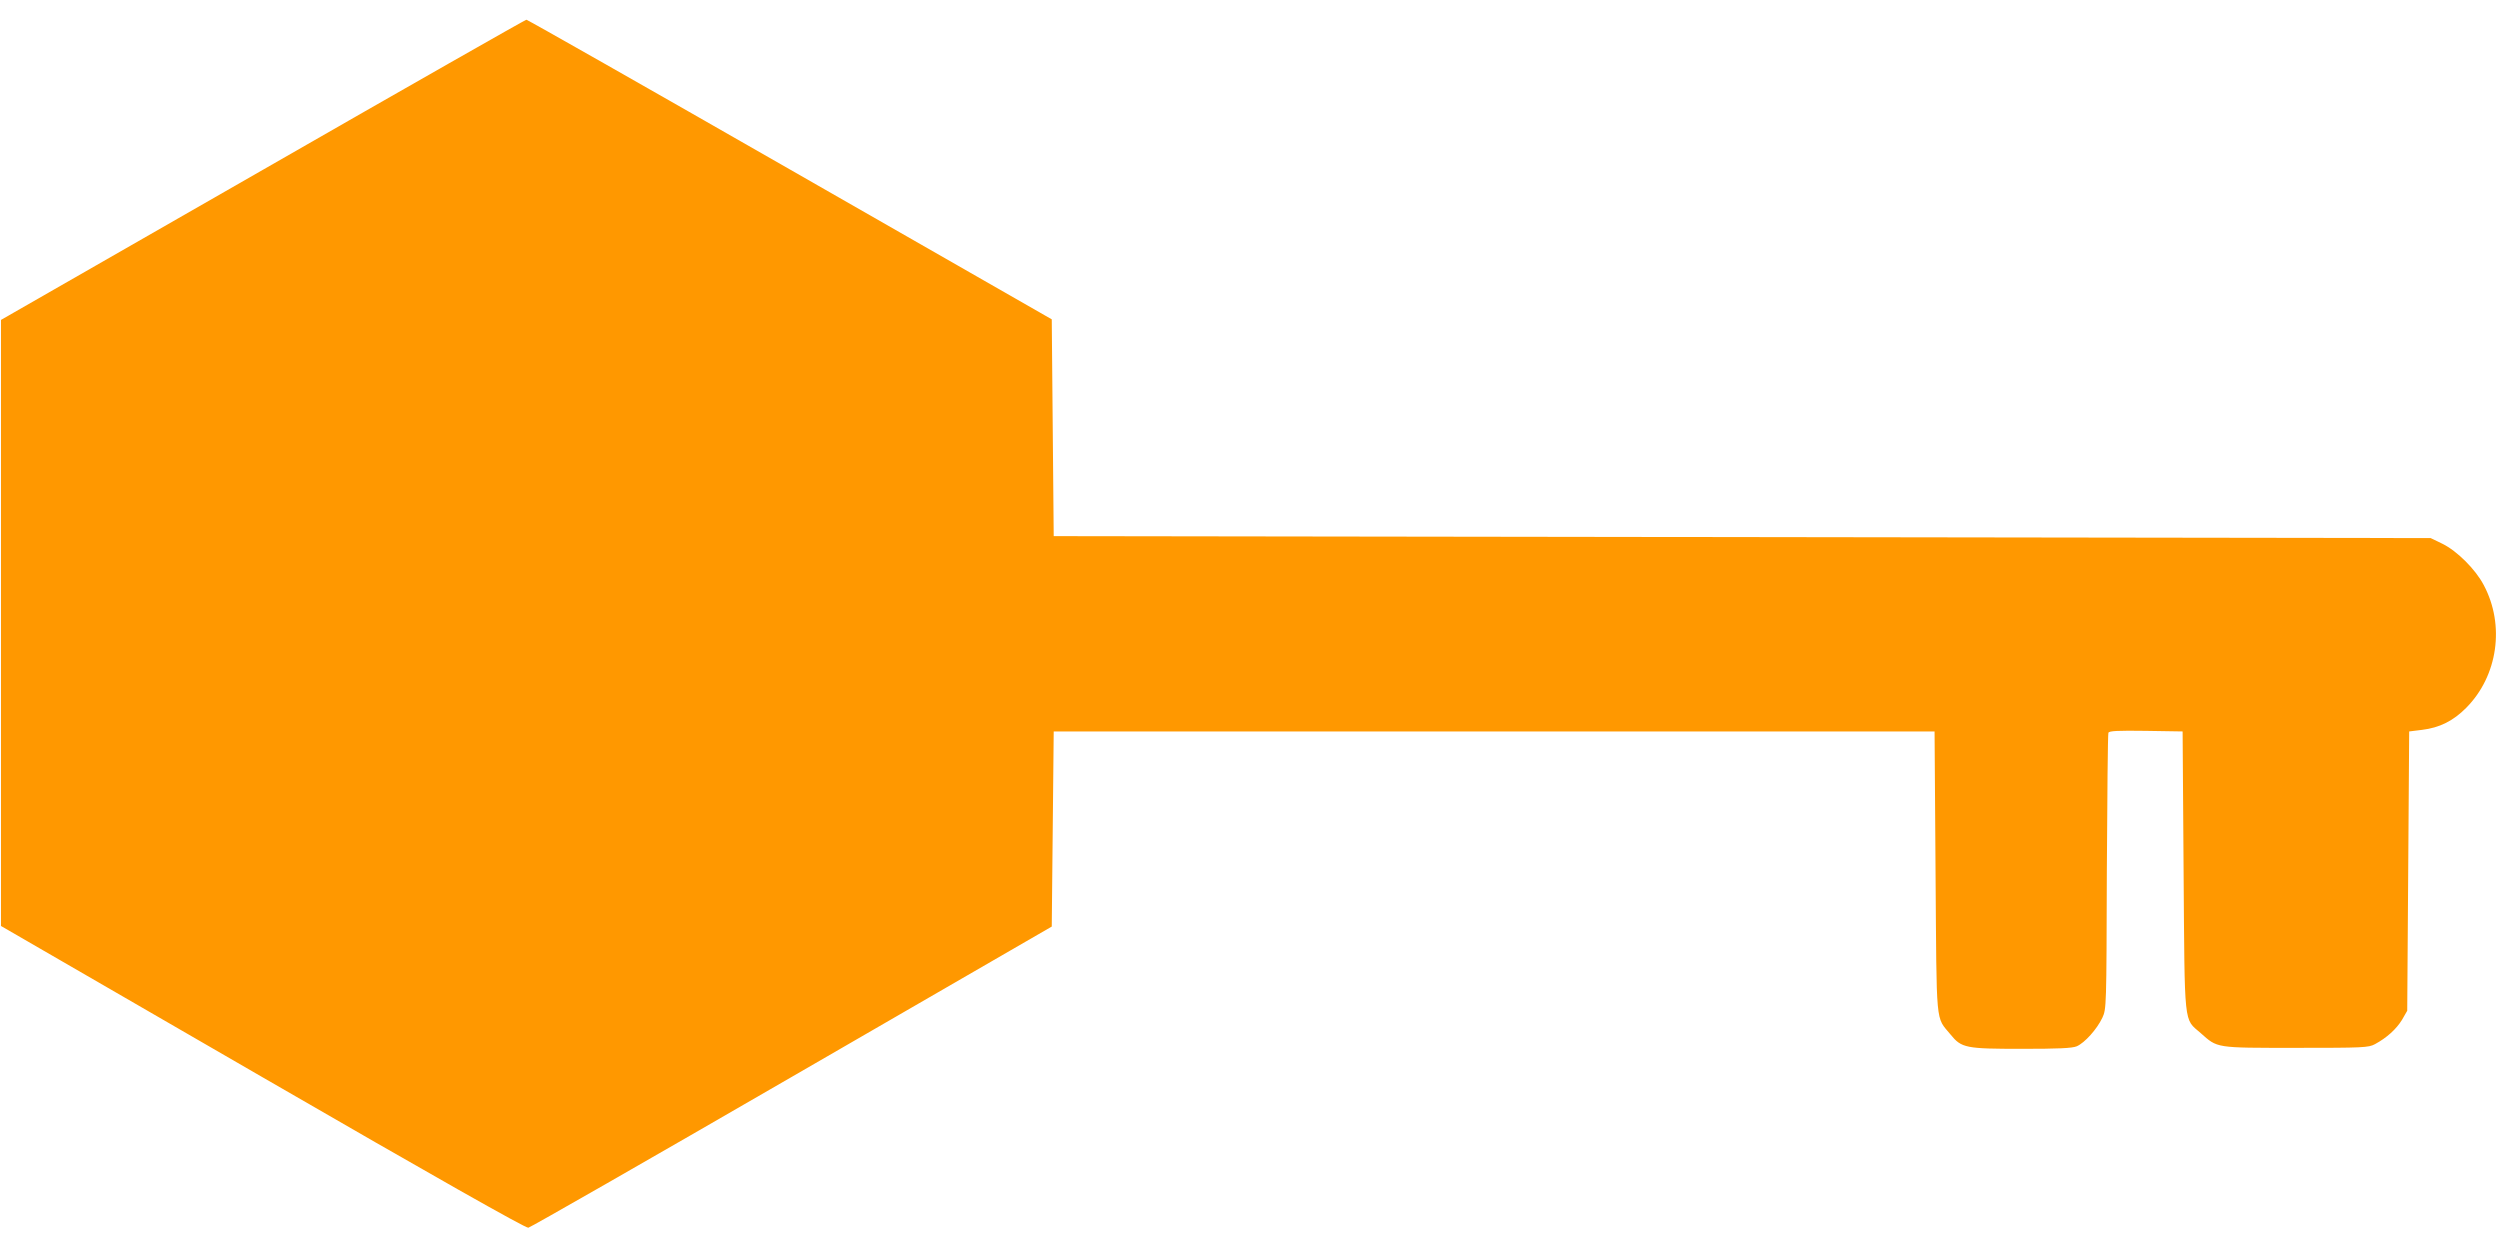 <?xml version="1.0" standalone="no"?>
<!DOCTYPE svg PUBLIC "-//W3C//DTD SVG 20010904//EN"
 "http://www.w3.org/TR/2001/REC-SVG-20010904/DTD/svg10.dtd">
<svg version="1.0" xmlns="http://www.w3.org/2000/svg"
 width="1280pt" height="640pt" viewBox="0 0 1280 640"
 preserveAspectRatio="xMidYMid meet">
<g transform="translate(0,640) scale(0.1,-0.1)"
fill="#ff9800" stroke="none">
<path d="M1345 5530 l-1340 -768 0 -1552 0 -1551 1340 -775 c873 -505 1347
-773 1360 -770 11 2 619 350 1350 773 l1330 769 5 499 5 500 2255 0 2255 0 5
-720 c6 -804 -1 -737 77 -832 56 -69 78 -73 364 -73 187 0 258 3 282 13 41 18
103 87 131 146 21 45 21 55 23 746 2 385 5 706 8 713 3 10 48 12 192 10 l188
-3 5 -715 c6 -808 0 -753 87 -829 88 -78 73 -76 488 -76 344 0 372 1 405 19
61 33 109 77 138 124 l27 47 5 715 5 715 65 8 c91 11 161 46 228 114 161 163
198 422 89 627 -43 82 -137 175 -212 212 l-60 29 -3525 5 -3525 5 -5 555 -5
555 -1340 767 c-737 422 -1344 767 -1350 767 -5 0 -613 -346 -1350 -769z"/>
</g>
</svg>
